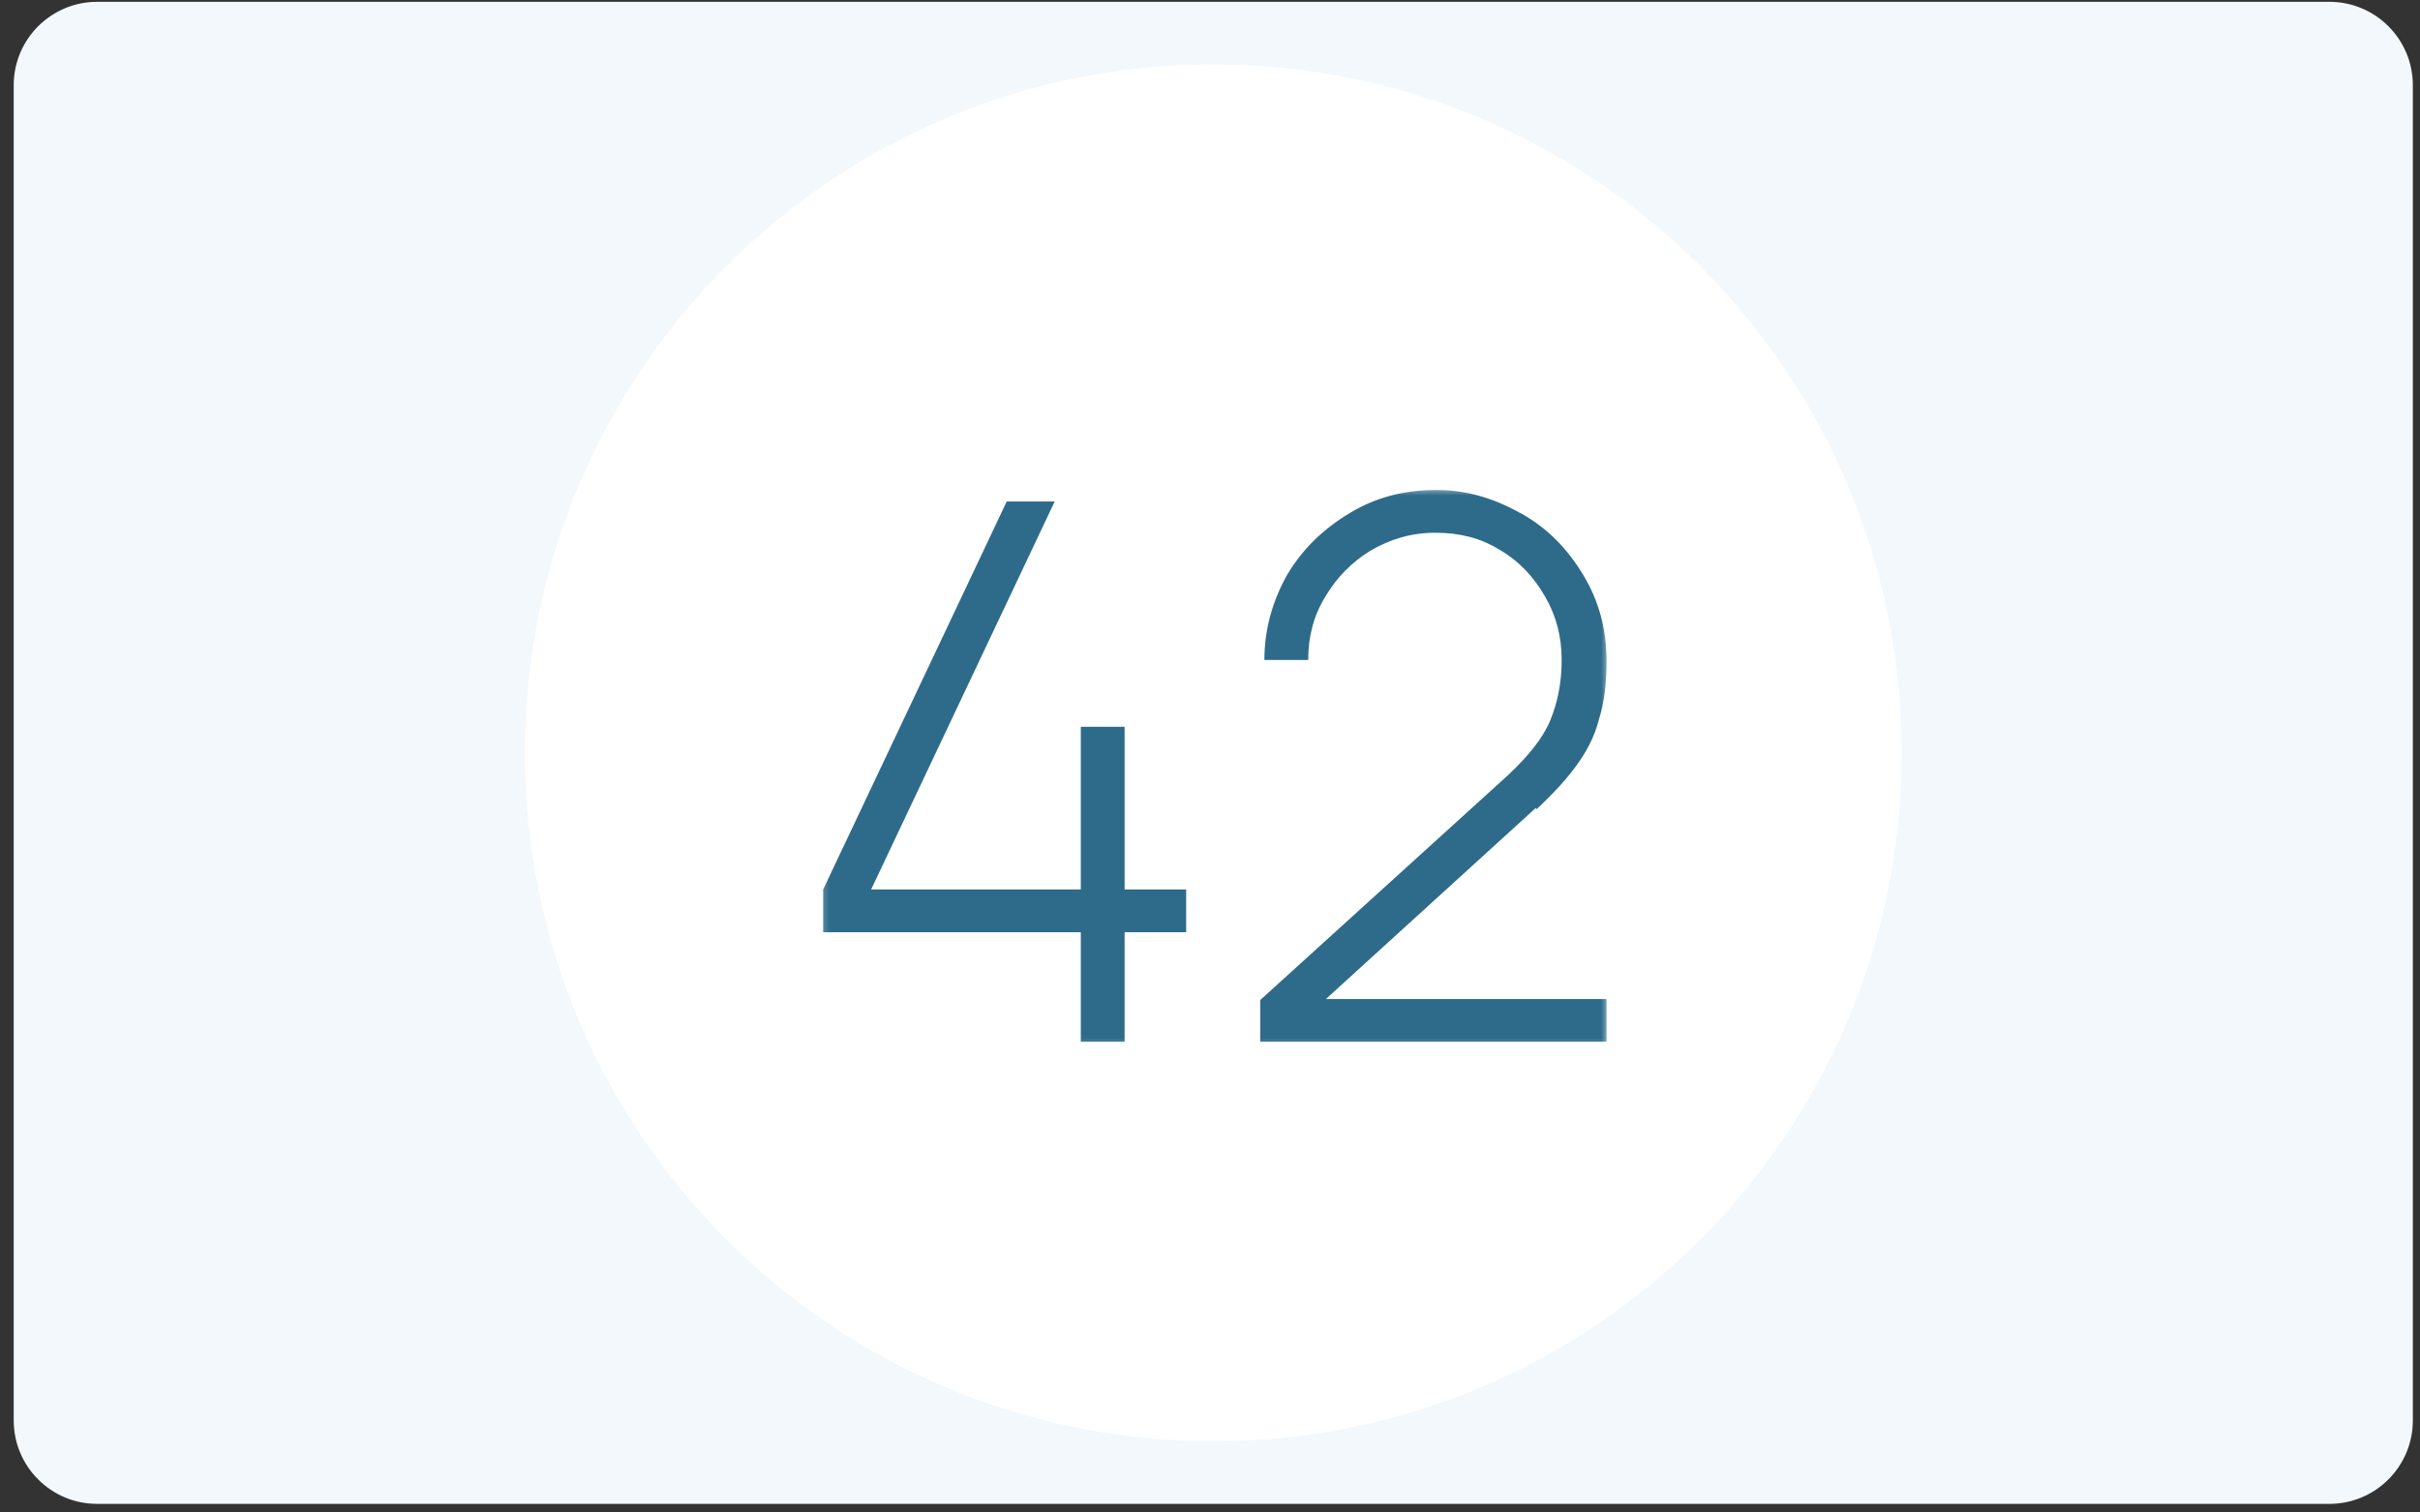 <svg width="232" height="145" viewBox="0 0 232 145" fill="none" xmlns="http://www.w3.org/2000/svg">
<rect x="0" y="0" width="232" height="145" fill="#333333" stroke="none"/>
<g clip-path="url(#clip0_1372_8263)">
<path d="M223.314 0.174H9.314C4.896 0.174 1.314 3.755 1.314 8.174V136.174C1.314 140.592 4.896 144.174 9.314 144.174H223.314C227.733 144.174 231.314 140.592 231.314 136.174V8.174C231.314 3.755 227.733 0.174 223.314 0.174Z" fill="#F2F8FC"/>
<path d="M116.314 138.174C152.765 138.174 182.314 108.624 182.314 72.174C182.314 35.723 152.765 6.174 116.314 6.174C79.864 6.174 50.315 35.723 50.315 72.174C50.315 108.624 79.864 138.174 116.314 138.174Z" fill="white"/>
<mask id="mask0_1372_8263" style="mask-type:luminance" maskUnits="userSpaceOnUse" x="78" y="46" width="77" height="55">
<path d="M154.314 46.674H78.314V100.674H154.314V46.674Z" fill="white"/>
</mask>
<g mask="url(#mask0_1372_8263)">
<path d="M107.814 69.674H103.614V85.273H83.514L101.114 48.074H96.514L78.915 85.273V89.374H103.614V99.874H107.814V89.374H113.714V85.273H107.814V69.674Z" fill="#2E6B8A"/>
<path d="M147.314 77.574C148.914 76.074 150.214 74.674 151.214 73.274C152.214 71.874 152.914 70.474 153.314 68.874C153.814 67.274 154.014 65.474 154.014 63.374C154.014 60.374 153.314 57.674 151.814 55.174C150.314 52.674 148.414 50.674 145.914 49.274C143.414 47.874 140.814 46.974 137.714 46.974C134.614 46.974 131.914 47.674 129.414 49.174C126.914 50.674 124.914 52.574 123.414 55.074C122.014 57.574 121.214 60.274 121.214 63.274H125.414C125.414 61.074 125.914 59.074 127.014 57.274C128.114 55.374 129.614 53.874 131.414 52.774C133.314 51.674 135.314 51.074 137.614 51.074C139.914 51.074 141.914 51.574 143.714 52.674C145.614 53.774 147.014 55.274 148.114 57.174C149.214 59.074 149.714 61.074 149.714 63.274C149.714 65.474 149.314 67.374 148.614 69.074C147.914 70.774 146.514 72.474 144.614 74.274L120.814 95.874V99.874H154.014V95.774H127.114L147.214 77.474L147.314 77.574Z" fill="#2E6B8A"/>
</g>
</g>
<defs>
<clipPath id="clip0_1372_8263">
<rect width="231" height="145" fill="white" transform="translate(0.398)"/>
</clipPath>
</defs>
</svg>
